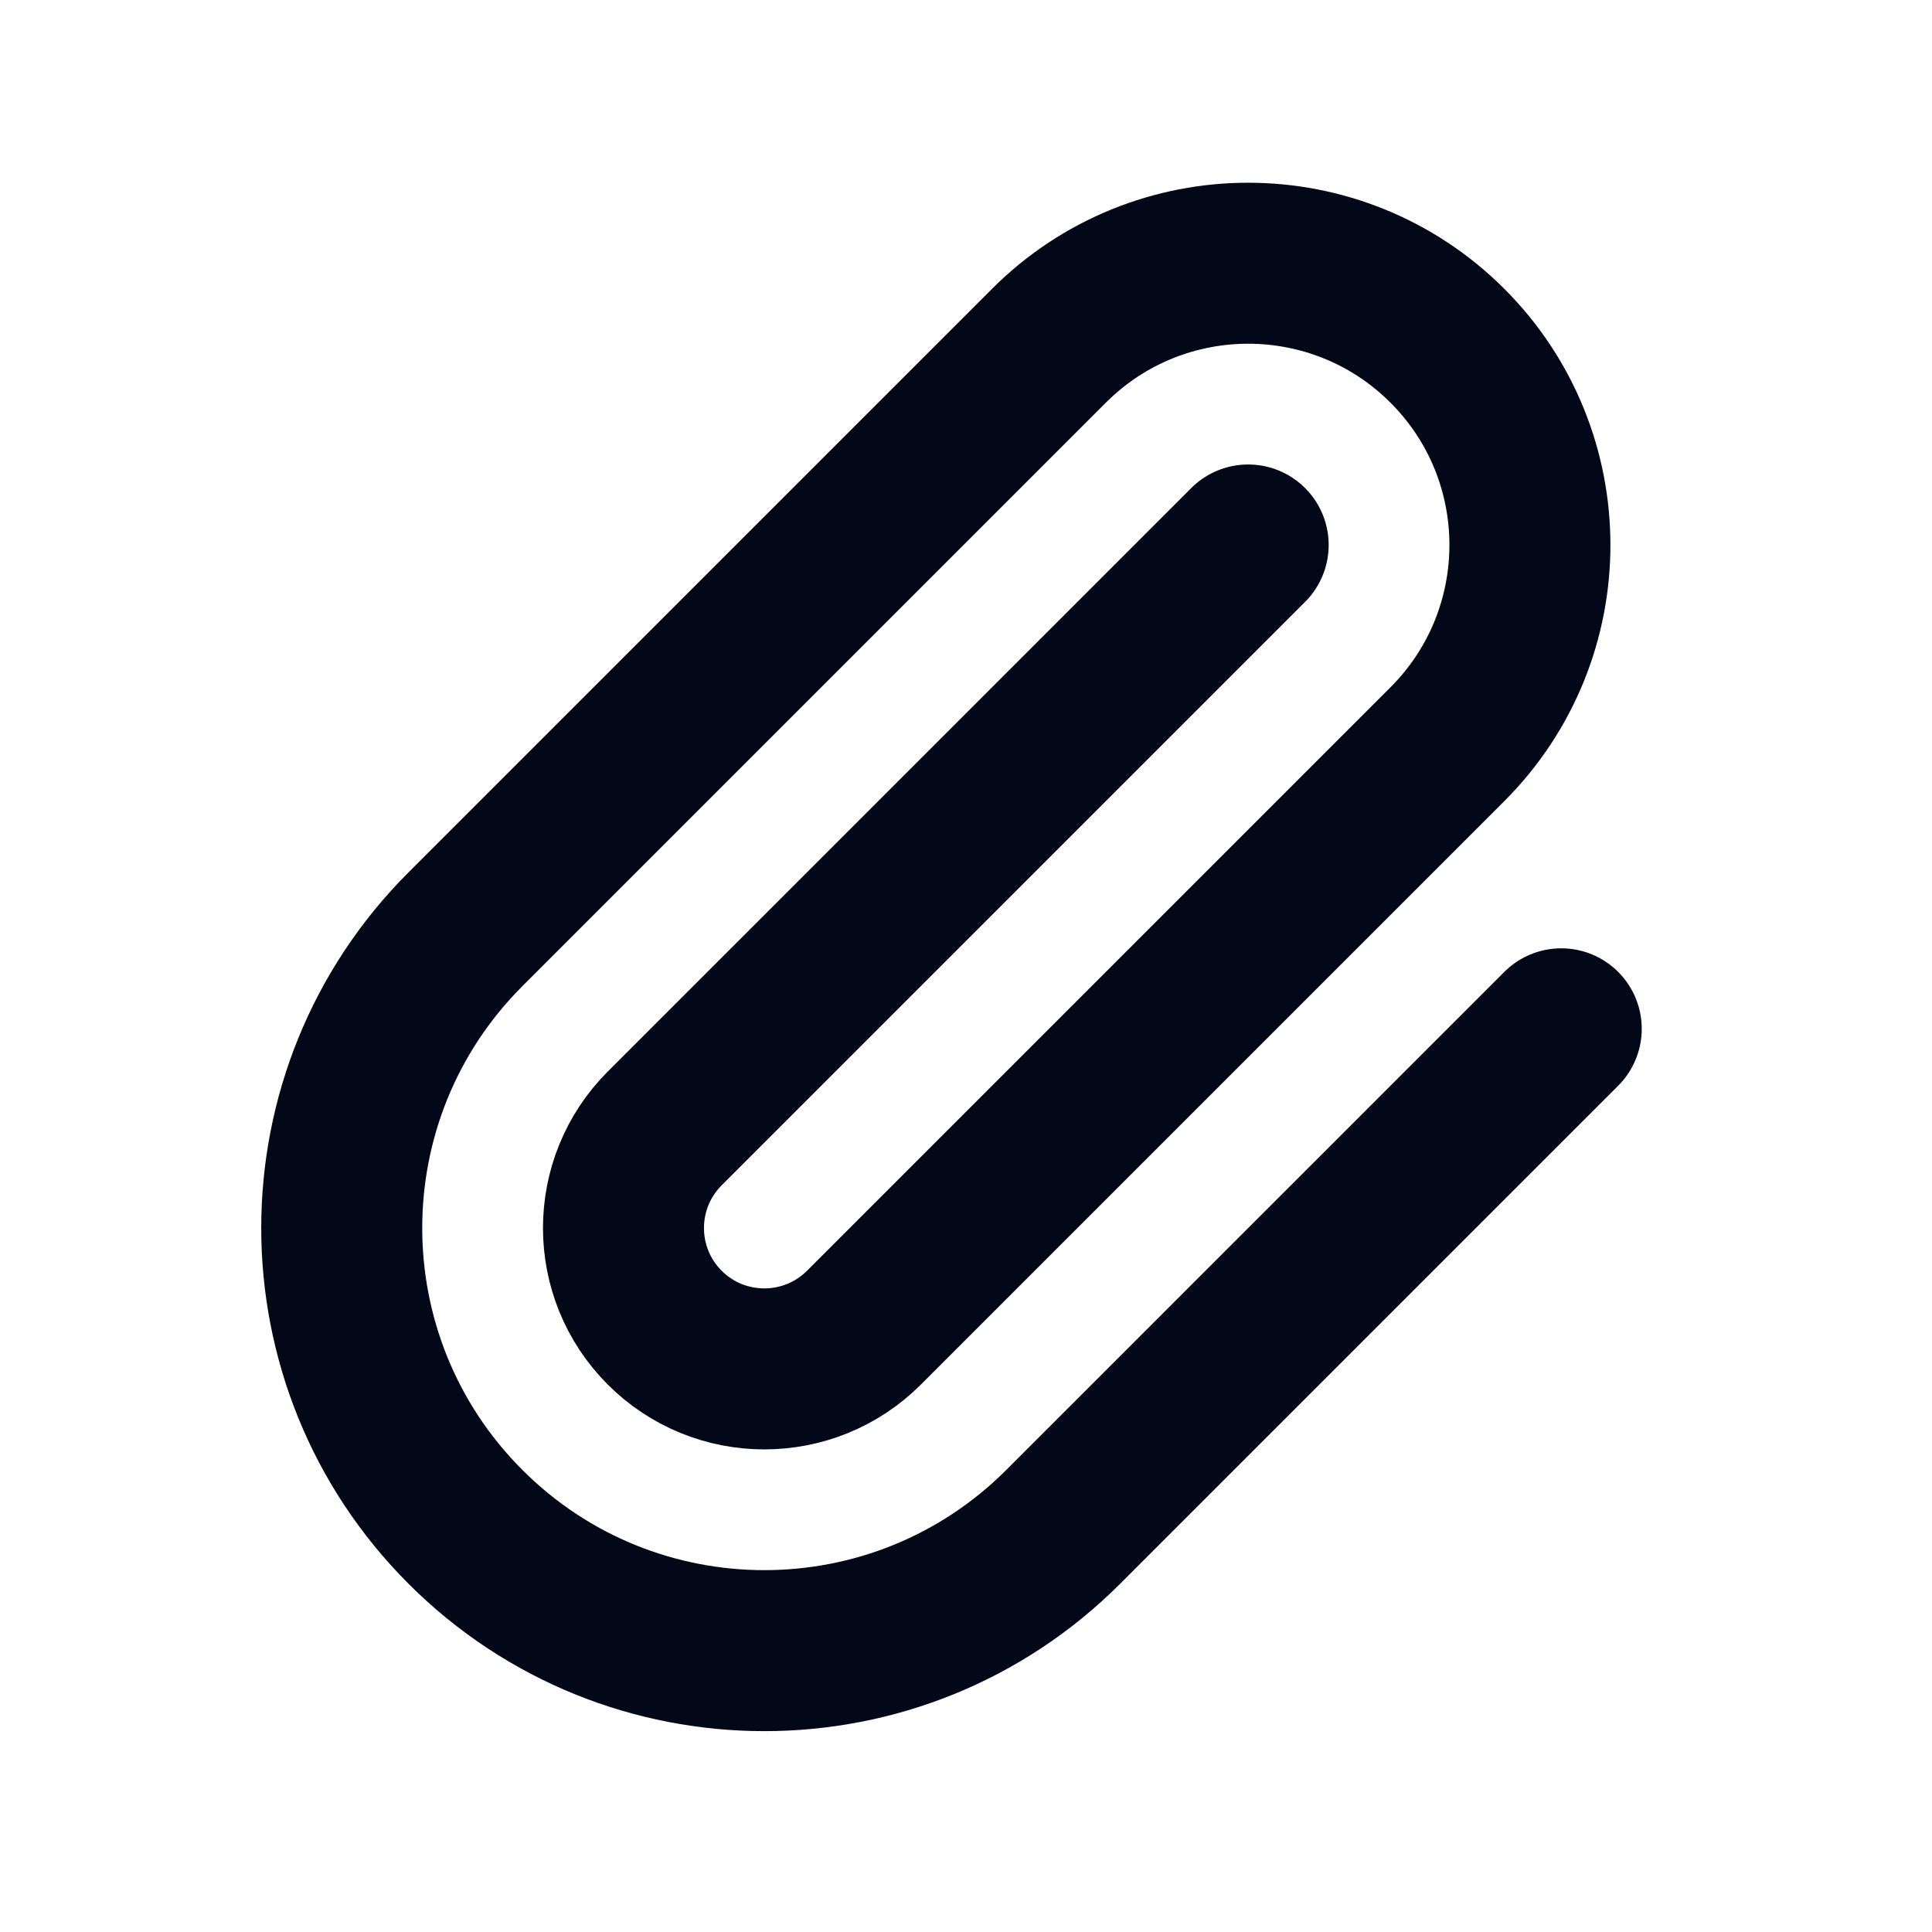 <?xml version="1.0" encoding="UTF-8"?>
<svg width="800px" height="800px" viewBox="0 0 24 24" version="1.1" xmlns="http://www.w3.org/2000/svg" xmlns:xlink="http://www.w3.org/1999/xlink">
    <title>Attachment</title>
    <g id="Attachment" stroke="none" stroke-width="1" fill="none" fill-rule="evenodd">
        <rect id="Container" x="0" y="0" width="24" height="24">
</rect>
        <path d="M17,17.5 L8.25,17.5 C5.351,17.5 3,15.149 3,12.25 C3,9.351 5.351,7 8.25,7 L18.5,7 C20.433,7 22,8.567 22,10.5 C22,12.433 20.433,14 18.5,14 L8.25,14 C7.284,14 6.5,13.216 6.5,12.25 C6.5,11.284 7.284,10.5 8.25,10.5 L18.5,10.5 L18.5,10.5" id="shape" stroke="#030819" stroke-width="2" stroke-linecap="round" stroke-dasharray="0,0" transform="translate(12.5, 12.25) rotate(-45) translate(-12.5, -12.25) ">
</path>
    </g>
</svg>